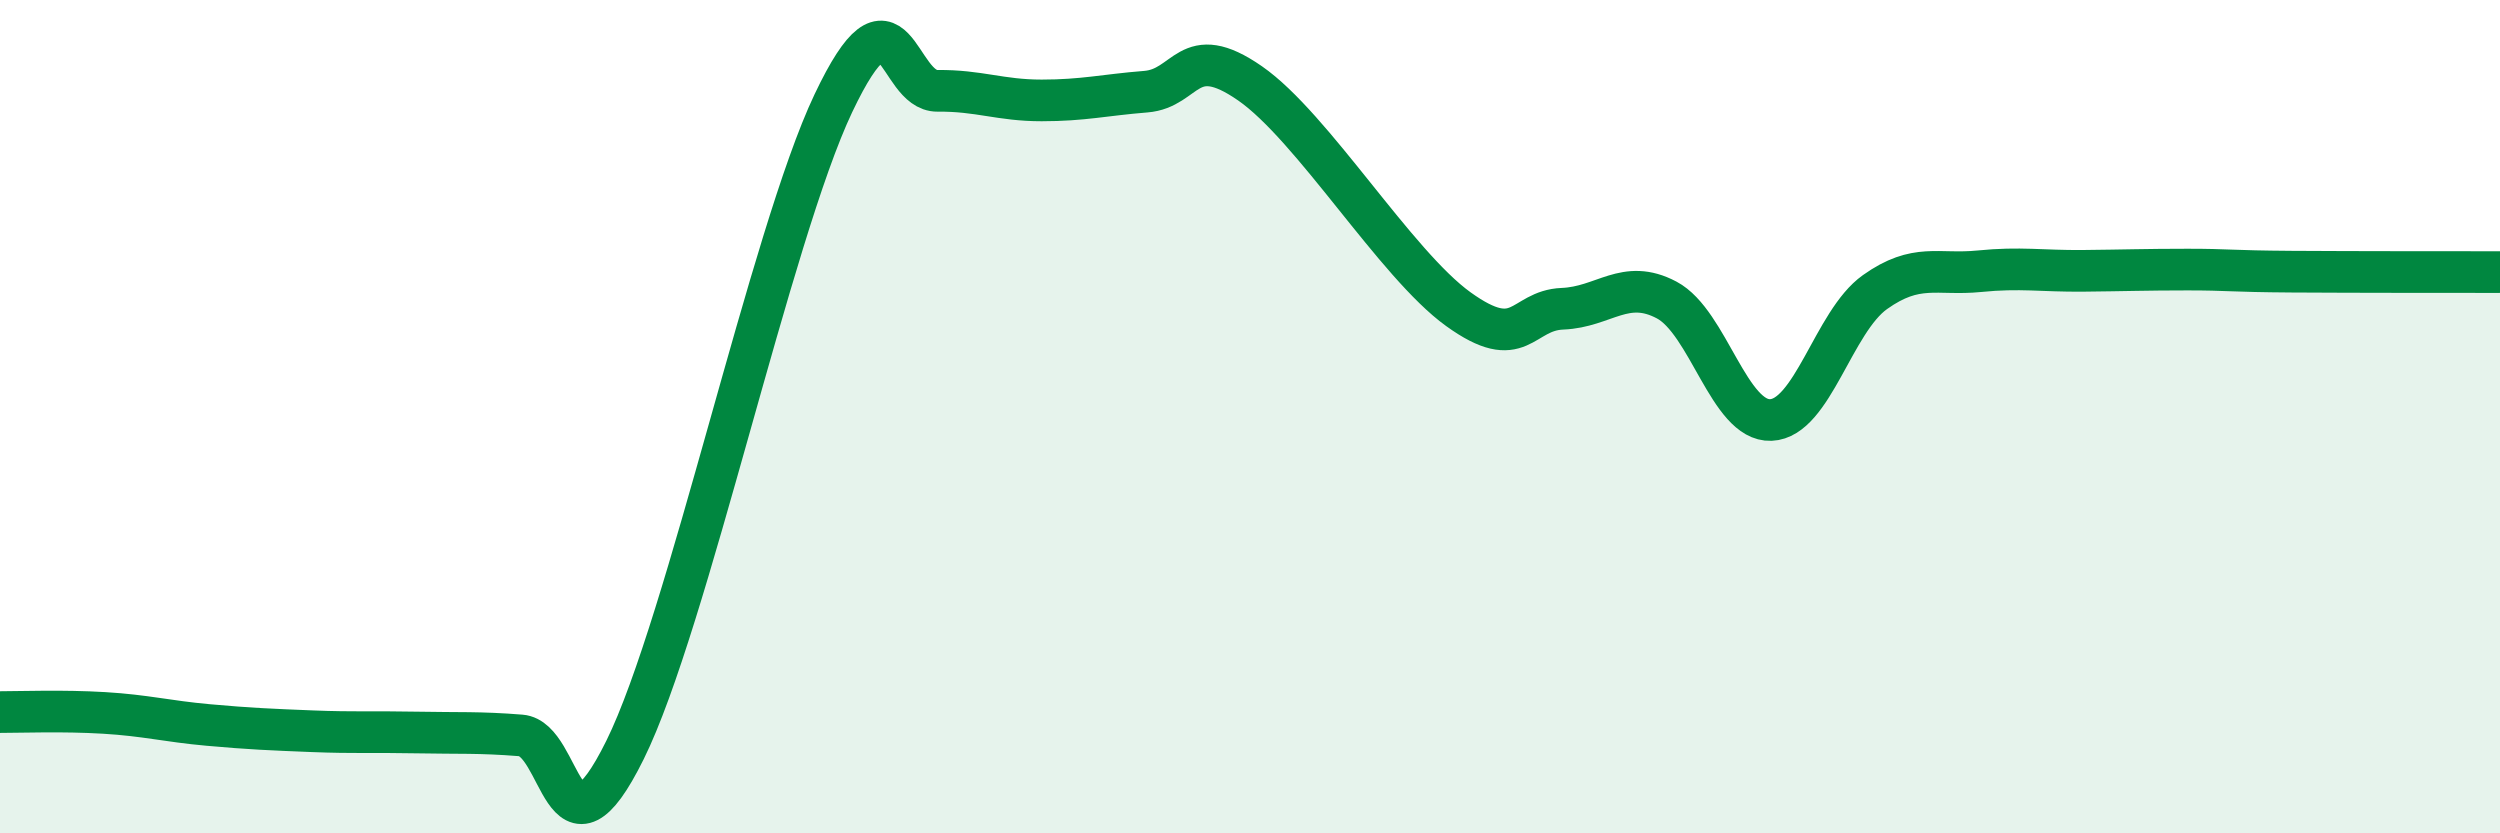 
    <svg width="60" height="20" viewBox="0 0 60 20" xmlns="http://www.w3.org/2000/svg">
      <path
        d="M 0,17.09 C 0.5,17.09 1.5,17.05 2.5,17.11 C 3.5,17.17 4,17.31 5,17.4 C 6,17.49 6.5,17.51 7.5,17.55 C 8.5,17.59 9,17.56 10,17.58 C 11,17.6 11.5,17.57 12.5,17.65 C 13.5,17.73 13.5,21.03 15,18 C 16.5,14.97 18.5,5.64 20,2.48 C 21.5,-0.68 21.5,2.19 22.5,2.18 C 23.5,2.17 24,2.41 25,2.41 C 26,2.41 26.5,2.28 27.5,2.2 C 28.5,2.12 28.5,0.96 30,2 C 31.5,3.04 33.5,6.34 35,7.42 C 36.5,8.5 36.5,7.45 37.5,7.41 C 38.5,7.37 39,6.67 40,7.2 C 41,7.73 41.5,10.12 42.5,10.08 C 43.5,10.04 44,7.72 45,7.01 C 46,6.3 46.5,6.61 47.5,6.51 C 48.5,6.41 49,6.51 50,6.5 C 51,6.49 51.5,6.47 52.5,6.47 C 53.5,6.47 53.5,6.51 55,6.52 C 56.5,6.53 59,6.53 60,6.53L60 20L0 20Z"
        fill="#008740"
        opacity="0.1"
        stroke-linecap="round"
        stroke-linejoin="round"
      />
      <path
        d="M 0,17.09 C 0.5,17.09 1.5,17.05 2.5,17.11 C 3.5,17.17 4,17.31 5,17.4 C 6,17.49 6.5,17.51 7.5,17.55 C 8.5,17.59 9,17.56 10,17.58 C 11,17.6 11.5,17.57 12.5,17.65 C 13.5,17.73 13.5,21.03 15,18 C 16.5,14.97 18.5,5.64 20,2.48 C 21.5,-0.68 21.5,2.19 22.5,2.18 C 23.5,2.17 24,2.41 25,2.41 C 26,2.41 26.5,2.28 27.5,2.2 C 28.5,2.12 28.5,0.96 30,2 C 31.5,3.04 33.5,6.34 35,7.42 C 36.5,8.5 36.5,7.45 37.5,7.41 C 38.5,7.37 39,6.67 40,7.2 C 41,7.73 41.5,10.12 42.5,10.08 C 43.5,10.04 44,7.72 45,7.01 C 46,6.3 46.5,6.61 47.5,6.51 C 48.5,6.41 49,6.51 50,6.5 C 51,6.49 51.5,6.47 52.5,6.47 C 53.5,6.47 53.5,6.51 55,6.52 C 56.5,6.53 59,6.53 60,6.53"
        stroke="#008740"
        stroke-width="1"
        fill="none"
        stroke-linecap="round"
        stroke-linejoin="round"
      />
    </svg>
  